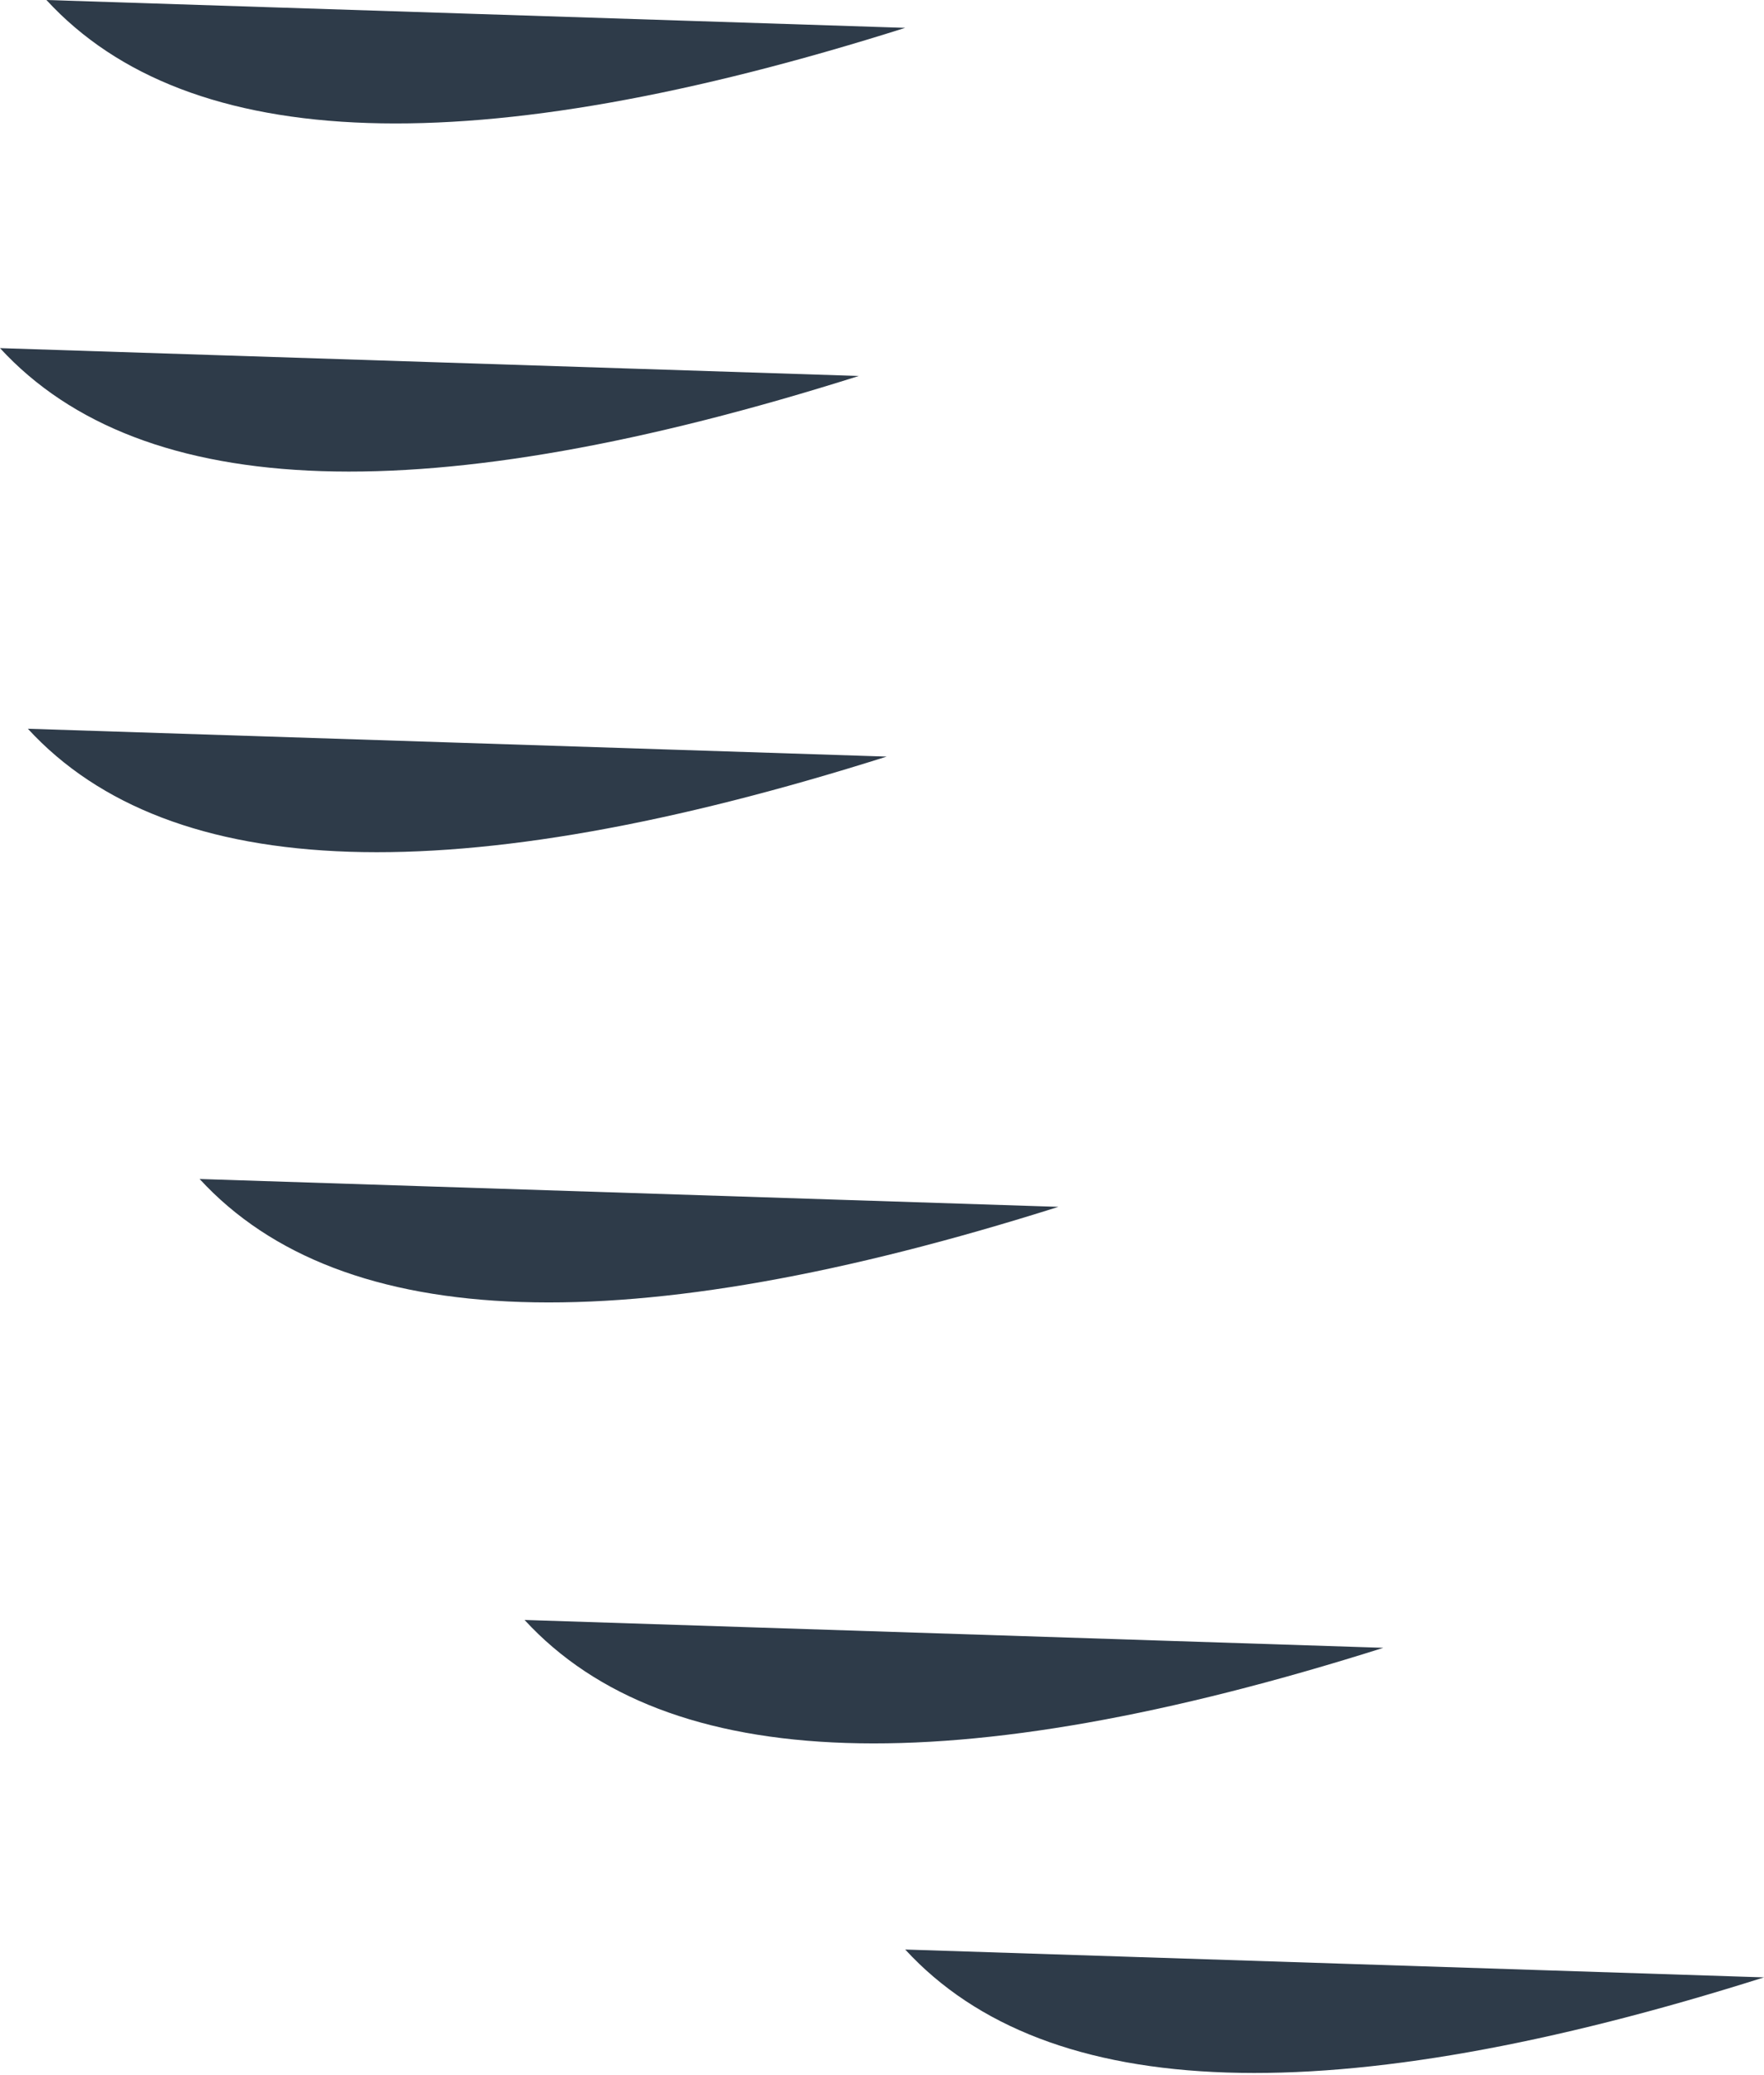 <?xml version="1.0" encoding="UTF-8" standalone="no"?>
<svg xmlns:xlink="http://www.w3.org/1999/xlink" height="22.35px" width="19.0px" xmlns="http://www.w3.org/2000/svg">
  <g transform="matrix(1.0, 0.0, 0.0, 1.0, 9.95, 12.3)">
    <path d="M-9.45 -12.3 L-0.2 -12.0 Q-7.15 -9.8 -9.45 -12.3" fill="#2e3b49" fill-rule="evenodd" stroke="none"/>
    <path d="M-9.95 -8.55 L-0.7 -8.25 Q-7.65 -6.05 -9.95 -8.55" fill="#2e3b49" fill-rule="evenodd" stroke="none"/>
    <path d="M-9.65 -4.45 L-0.4 -4.15 Q-7.35 -1.95 -9.65 -4.45" fill="#2e3b49" fill-rule="evenodd" stroke="none"/>
    <path d="M-7.8 0.4 L1.45 0.7 Q-5.5 2.9 -7.8 0.4" fill="#2e3b49" fill-rule="evenodd" stroke="none"/>
    <path d="M-4.3 5.15 L4.95 5.45 Q-2.0 7.65 -4.3 5.15" fill="#2e3b49" fill-rule="evenodd" stroke="none"/>
    <path d="M-0.2 8.7 L9.05 9.0 Q2.1 11.2 -0.2 8.7" fill="#2e3b49" fill-rule="evenodd" stroke="none"/>
  </g>
</svg>

